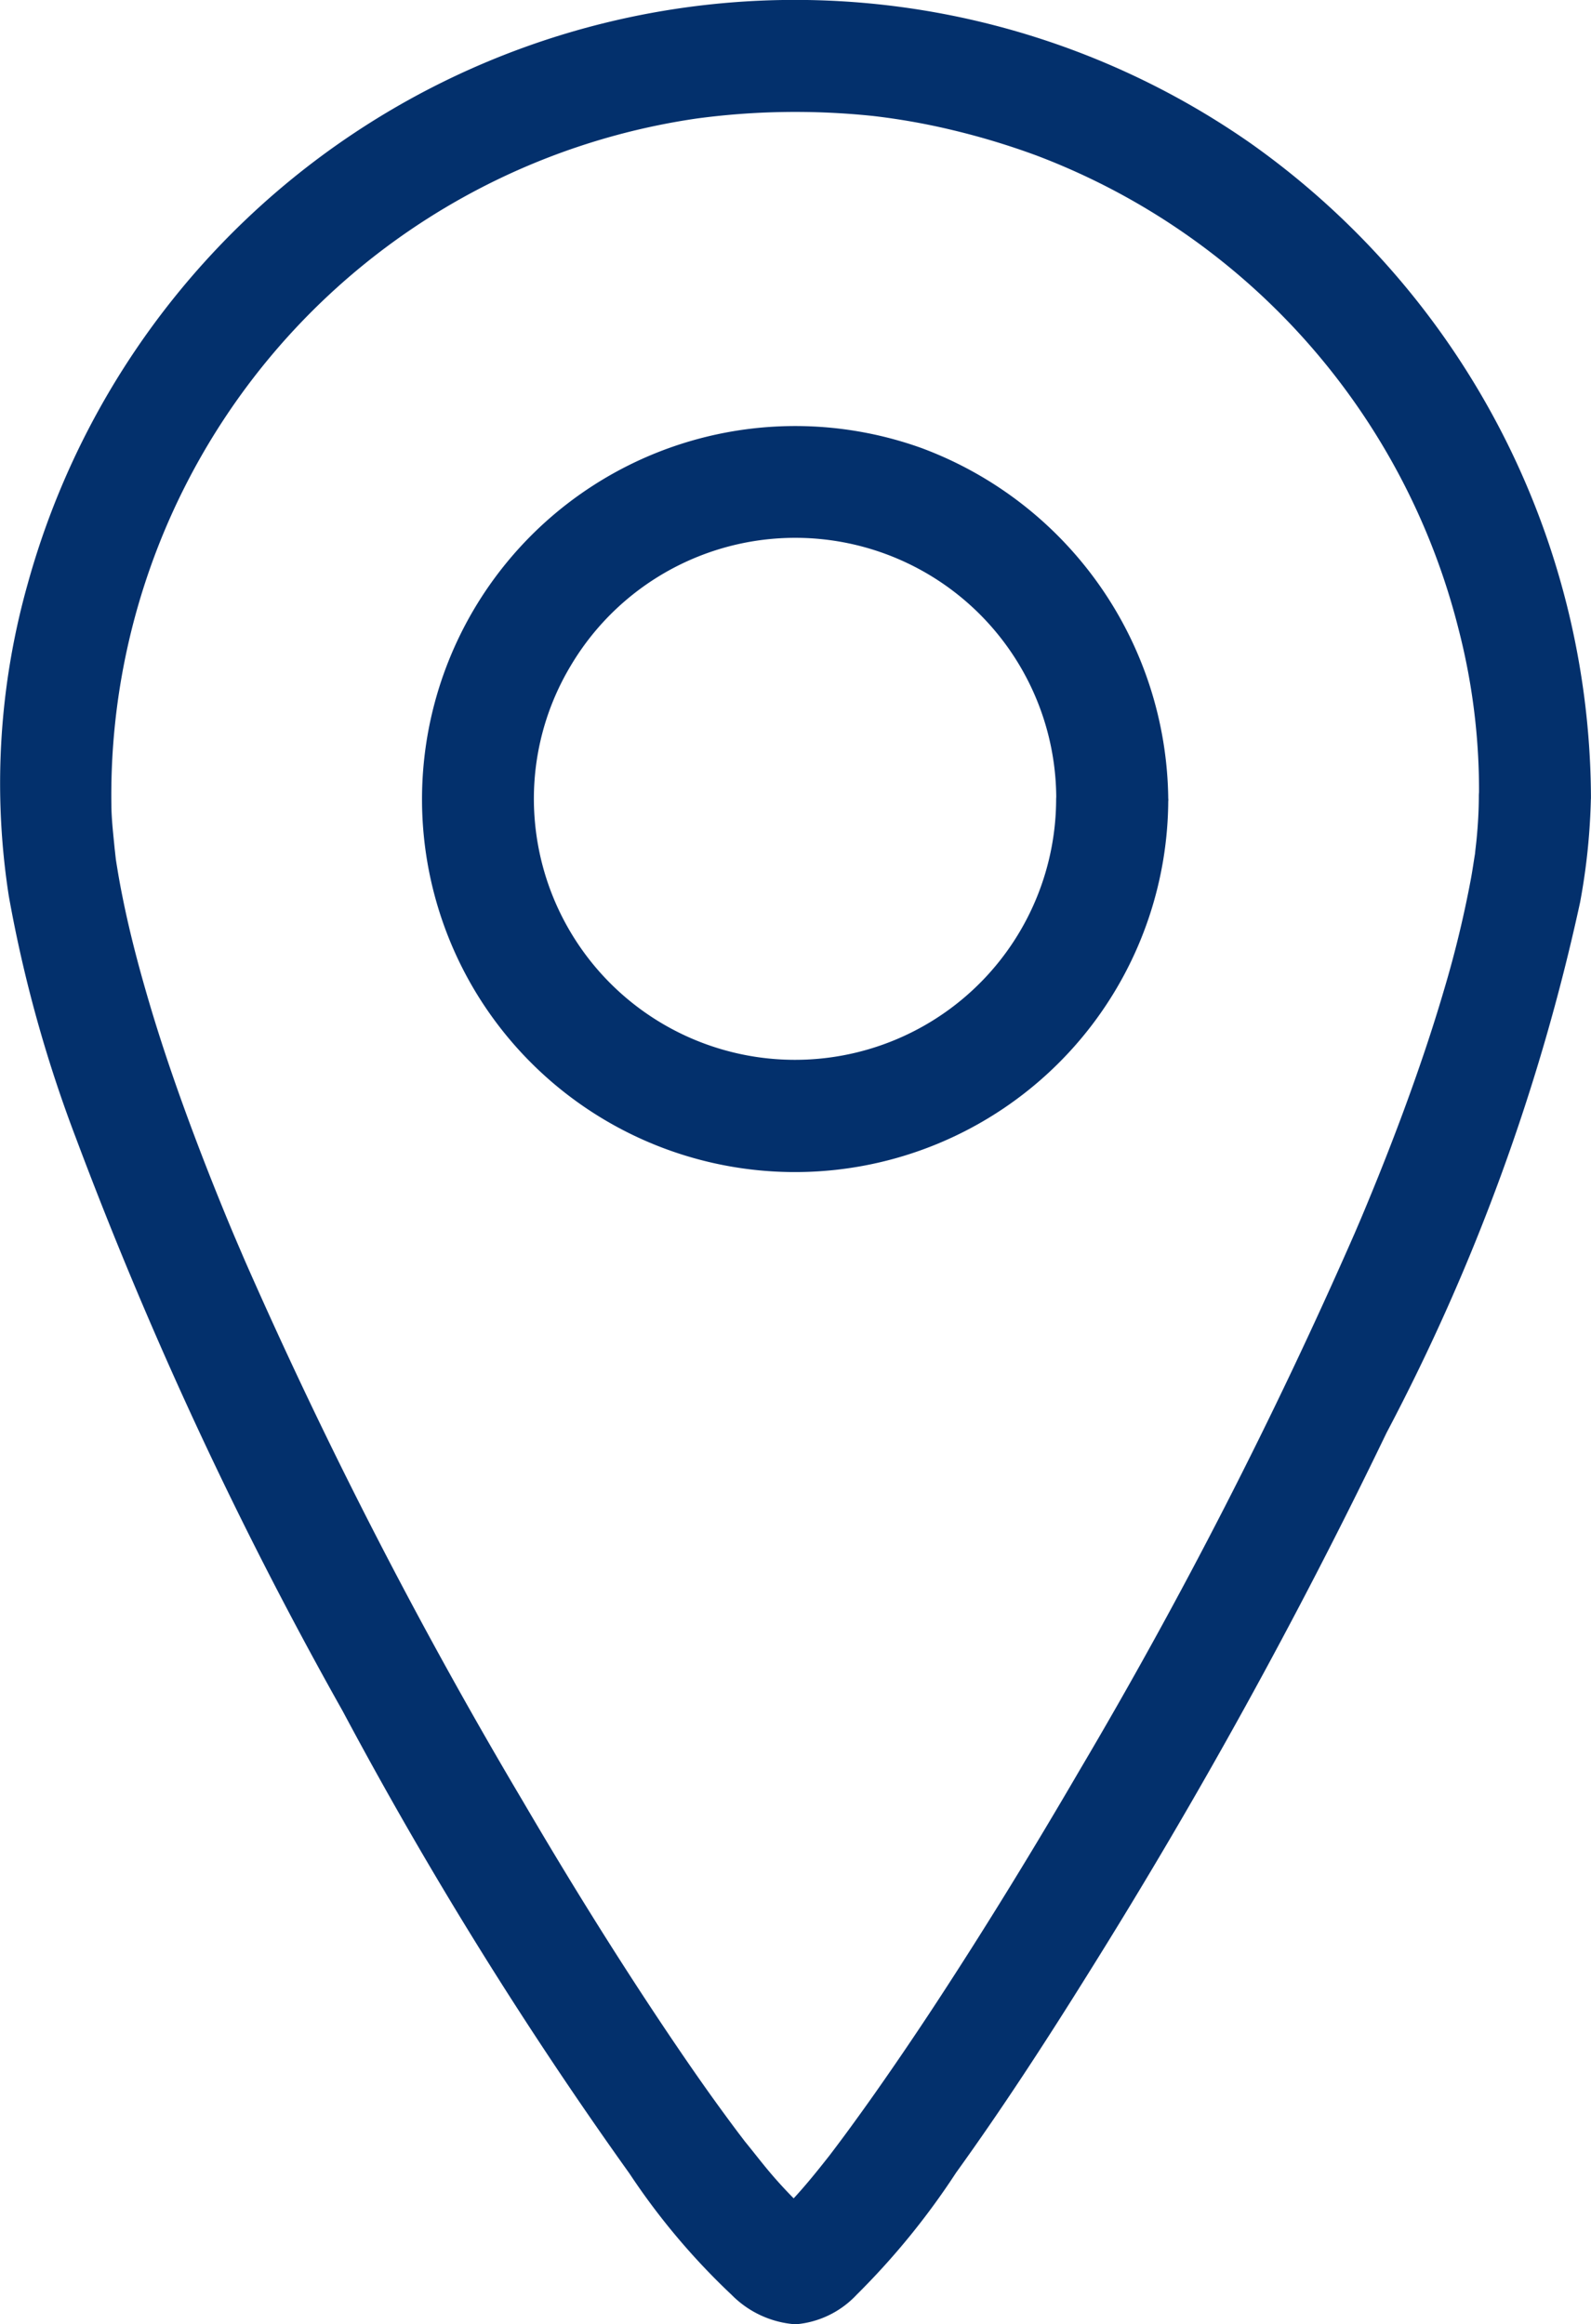 <?xml version="1.0" encoding="UTF-8"?> <svg xmlns="http://www.w3.org/2000/svg" xmlns:xlink="http://www.w3.org/1999/xlink" id="Groupe_114" data-name="Groupe 114" width="27.857" height="40.699" viewBox="0 0 27.857 40.699"><defs><clipPath id="clip-path"><rect id="Rectangle_75" data-name="Rectangle 75" width="27.856" height="40.699" fill="#03306c"></rect></clipPath></defs><g id="Groupe_105" data-name="Groupe 105" clip-path="url(#clip-path)"><path id="Tracé_265" data-name="Tracé 265" d="M27.856,13.932A14.1,14.1,0,0,0,21.9,2.511,13.936,13.936,0,0,0,.484,10.227a12.869,12.869,0,0,0-.33,5.462,23.506,23.506,0,0,0,1.174,4.234A71.956,71.956,0,0,0,6,29.961a72.941,72.941,0,0,0,5.023,8.1,12.085,12.085,0,0,0,1.789,2.124,1.745,1.745,0,0,0,1.117.514A1.647,1.647,0,0,0,15,40.18a13.037,13.037,0,0,0,1.74-2.136c.818-1.136,1.581-2.311,2.322-3.5a97.717,97.717,0,0,0,5.216-9.457A36.45,36.45,0,0,0,27.666,15.8a11.274,11.274,0,0,0,.19-1.872.982.982,0,0,0-1.963,0c0,.262-.015.523-.041.784-.007.07-.016.139-.023.208-.023.225.028-.165,0,.013-.025.147-.045.294-.072.441a18.978,18.978,0,0,1-.473,1.958c-.211.72-.453,1.43-.713,2.134q-.21.566-.435,1.126-.116.288-.235.574l-.072.172-.11.257a87.5,87.5,0,0,1-4.83,9.426c-.793,1.361-1.616,2.705-2.478,4.023q-.53.81-1.085,1.6-.241.342-.488.679-.113.154-.228.306l-.109.144c-.094.125.144-.182.017-.023-.236.3-.472.593-.736.864-.086.088-.189.163-.272.253-.009.01.253-.15.08-.068s.2-.067.124-.046a1.028,1.028,0,0,1,.427,0c-.187-.045.211.146.113.054a.549.549,0,0,0-.119-.073c-.1-.047.216.191.043.031a8.107,8.107,0,0,1-.7-.729c-.152-.18-.294-.367-.444-.549-.037-.045.137.181.022.028l-.118-.155q-.132-.175-.261-.352c-.367-.5-.721-1.016-1.068-1.534-.86-1.287-1.673-2.6-2.457-3.94a87.592,87.592,0,0,1-4.862-9.455l-.109-.254c-.019-.044-.128-.3-.062-.144q-.132-.312-.259-.626-.232-.571-.449-1.147c-.271-.72-.525-1.447-.748-2.184-.2-.665-.382-1.337-.518-2.019q-.043-.212-.079-.425c-.012-.074-.025-.148-.036-.223s-.034-.351-.009-.049c-.023-.273-.059-.544-.069-.818A11.972,11.972,0,0,1,12.2,2.075a12.845,12.845,0,0,1,1.489-.113,13.076,13.076,0,0,1,1.6.069,11.726,11.726,0,0,1,1.389.247,12.923,12.923,0,0,1,1.47.445,12,12,0,0,1,7.39,8.293,11.275,11.275,0,0,1,.358,2.916.982.982,0,0,0,1.963,0" transform="translate(0 0)" fill="#03306c"></path><path id="Tracé_266" data-name="Tracé 266" d="M35.675,29.326a6.629,6.629,0,0,0-4.313-6.143A6.535,6.535,0,0,0,23.545,32.7a6.535,6.535,0,0,0,12.13-3.374.982.982,0,0,0-1.963,0,4.572,4.572,0,0,1-9.126.4,4.527,4.527,0,0,1,.628-2.736,4.57,4.57,0,0,1,8.5,2.338.982.982,0,0,0,1.963,0" transform="translate(-15.22 -15.335)" fill="#03306c"></path></g></svg> 